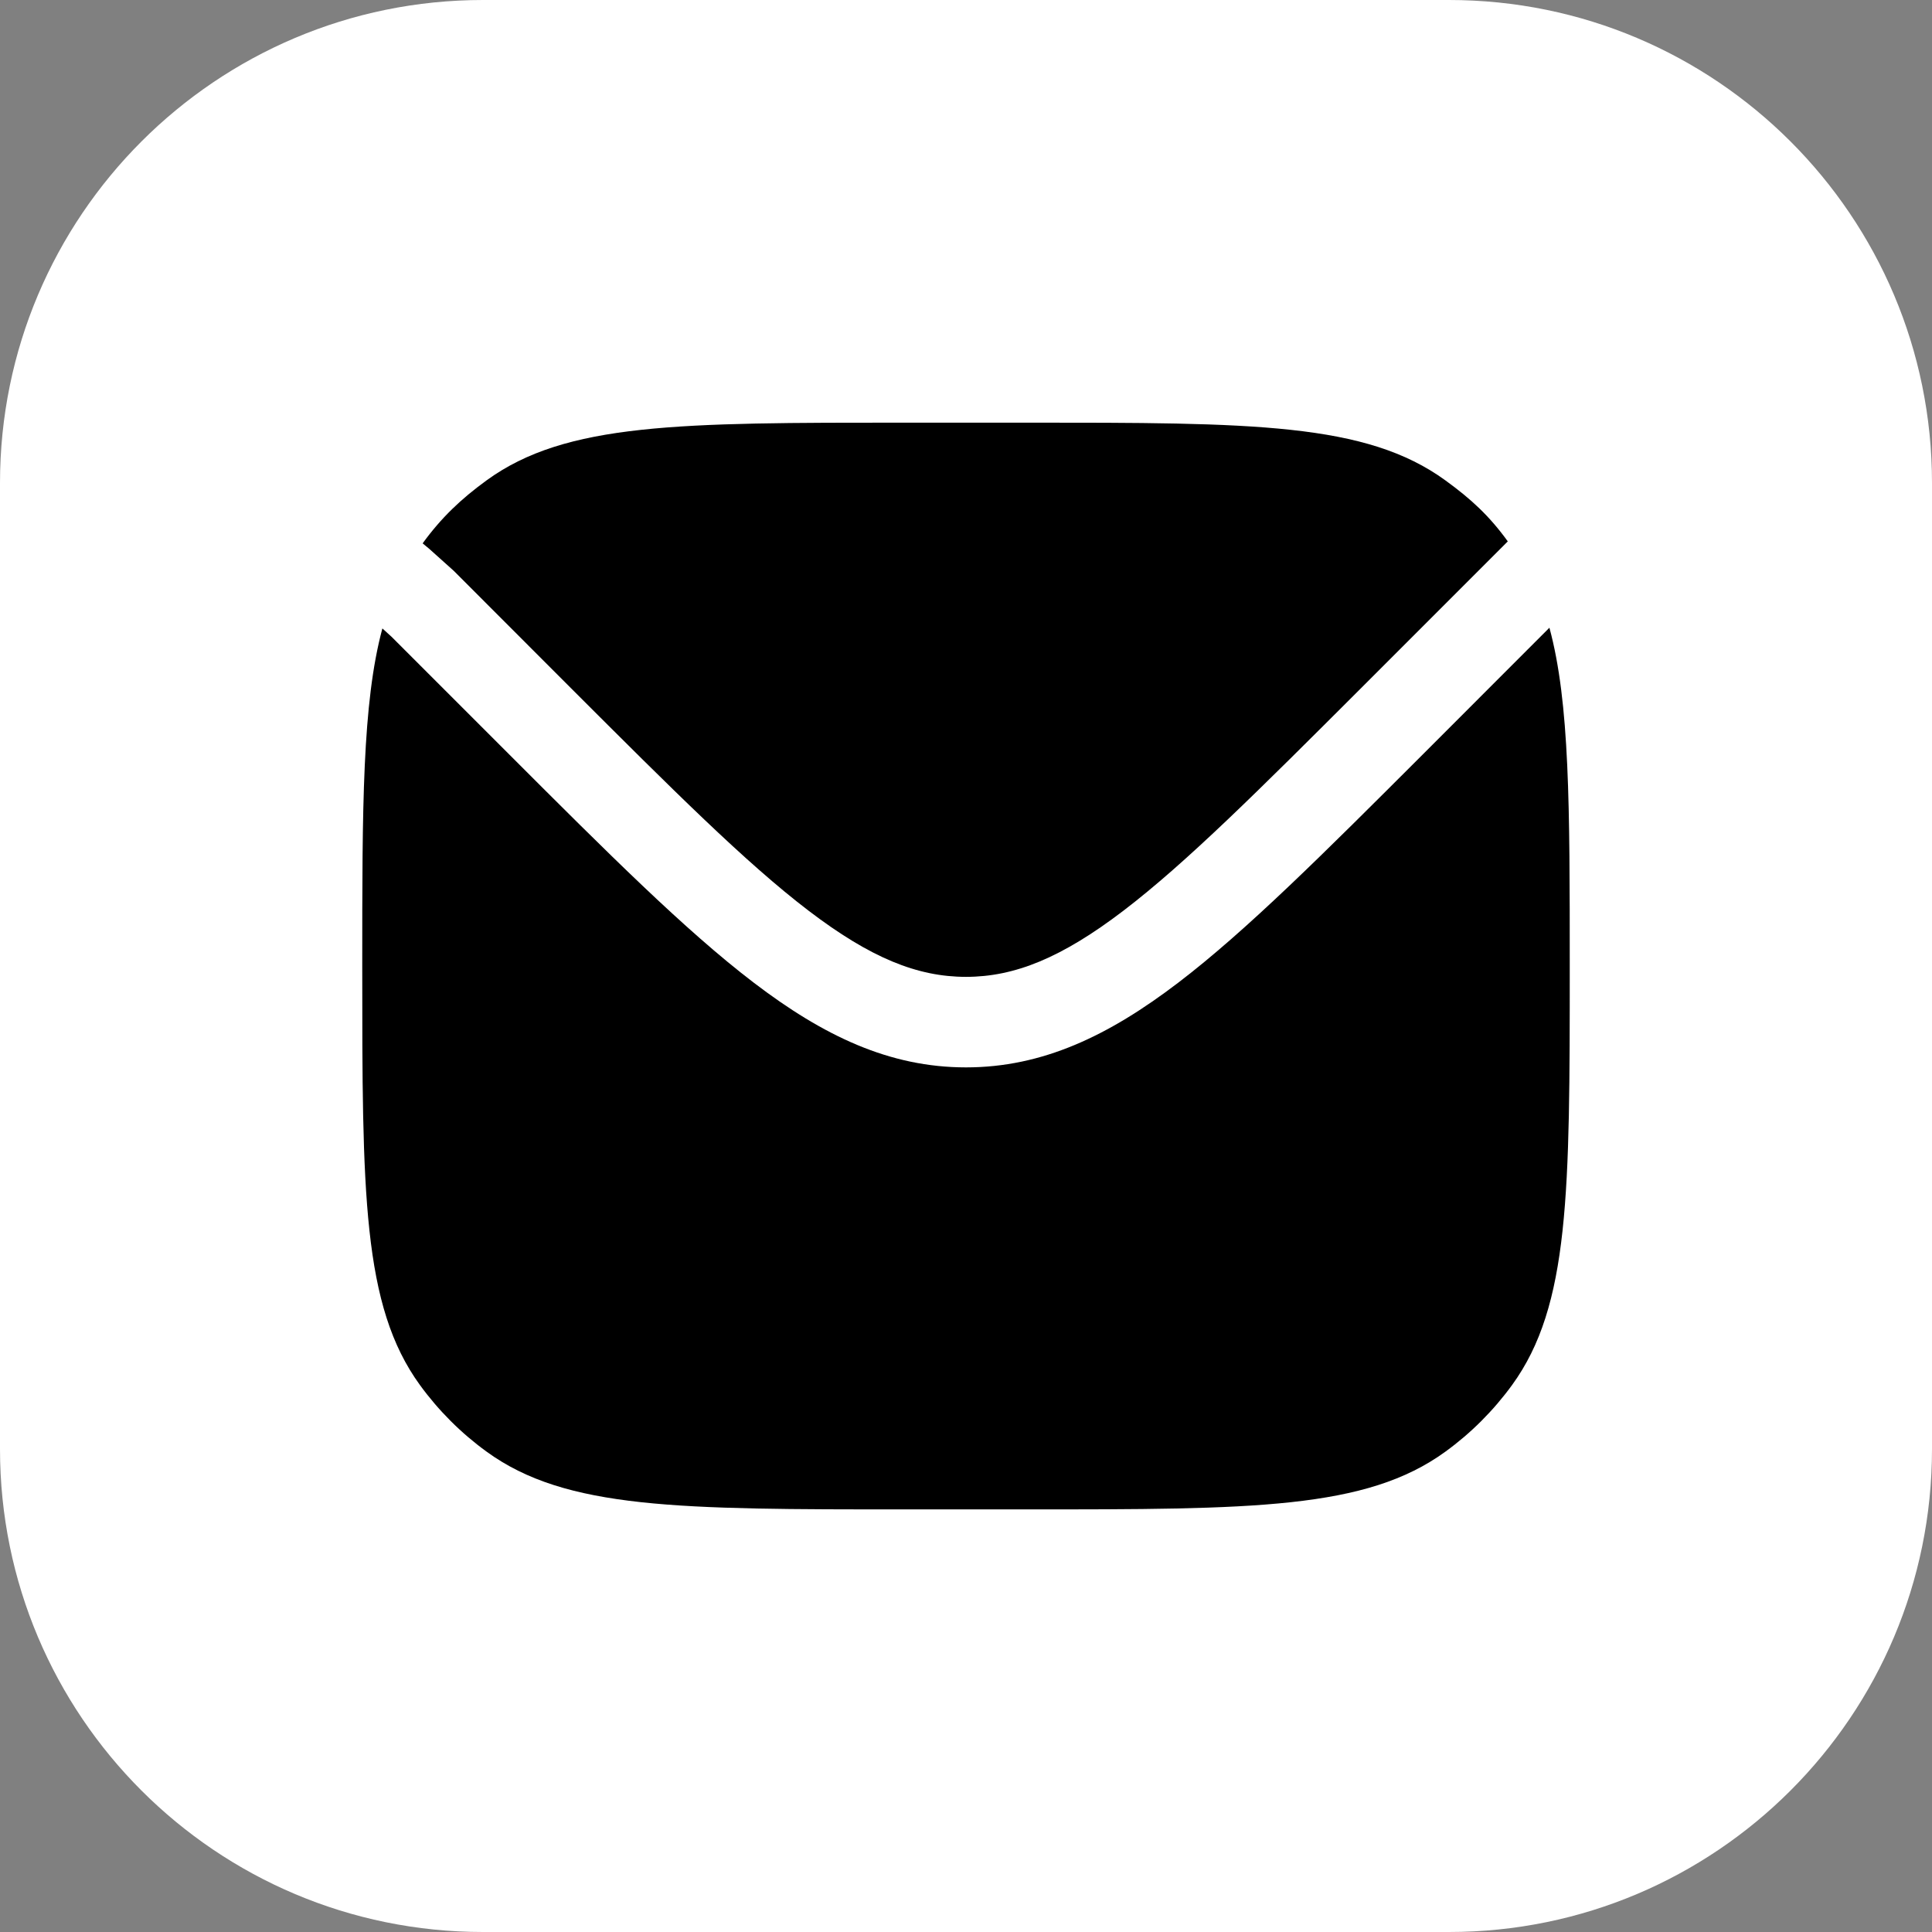<?xml version="1.0" encoding="UTF-8"?> <svg xmlns="http://www.w3.org/2000/svg" width="42" height="42" viewBox="0 0 42 42" fill="none"><rect x="0" y="0" width="42" height="42" fill="#808080" stroke="none"/><g clip-path="url(#clip0_115_2080)"><g clip-path="url(#clip1_115_2080)"><path d="M31.5 0H10.5C4.701 0 0 4.701 0 10.5V31.5C0 37.299 4.701 42 10.5 42H31.5C37.299 42 42 37.299 42 31.5V10.5C42 4.701 37.299 0 31.5 0Z" fill="white"></path><path d="M8.312 13.664C7.875 15.291 7.875 17.535 7.875 21C7.875 25.922 7.875 28.383 9.128 30.108C9.533 30.665 10.023 31.155 10.58 31.559C12.305 32.813 14.767 32.813 19.688 32.813H22.312C27.234 32.813 29.695 32.813 31.42 31.559C31.977 31.155 32.467 30.665 32.872 30.108C34.125 28.383 34.125 25.921 34.125 21C34.125 17.524 34.125 15.275 33.683 13.646L30.924 16.407C28.78 18.549 27.102 20.227 25.616 21.361C24.095 22.522 22.66 23.204 21 23.204C19.338 23.204 17.905 22.522 16.384 21.361C14.897 20.227 13.218 18.549 11.076 16.407L8.51 13.841L8.313 13.662L8.312 13.664Z" fill="black"></path><path d="M9.188 11.812L9.331 11.931L9.865 12.41L12.415 14.963C14.623 17.169 16.208 18.753 17.578 19.798C18.924 20.824 19.942 21.236 21 21.236C22.057 21.236 23.076 20.824 24.422 19.798C25.791 18.753 27.377 17.169 29.585 14.963L32.614 11.933L32.778 11.769C32.374 11.211 31.978 10.847 31.42 10.442C29.695 9.188 27.233 9.188 22.312 9.188H19.688C14.766 9.188 12.305 9.188 10.58 10.441C10.024 10.845 9.592 11.255 9.188 11.812Z" fill="black"></path></g></g><defs><clipPath id="clip0_115_2080"><rect width="42" height="42" fill="white"></rect></clipPath><clipPath id="clip1_115_2080"><rect width="42" height="42" fill="white"></rect></clipPath></defs></svg> 